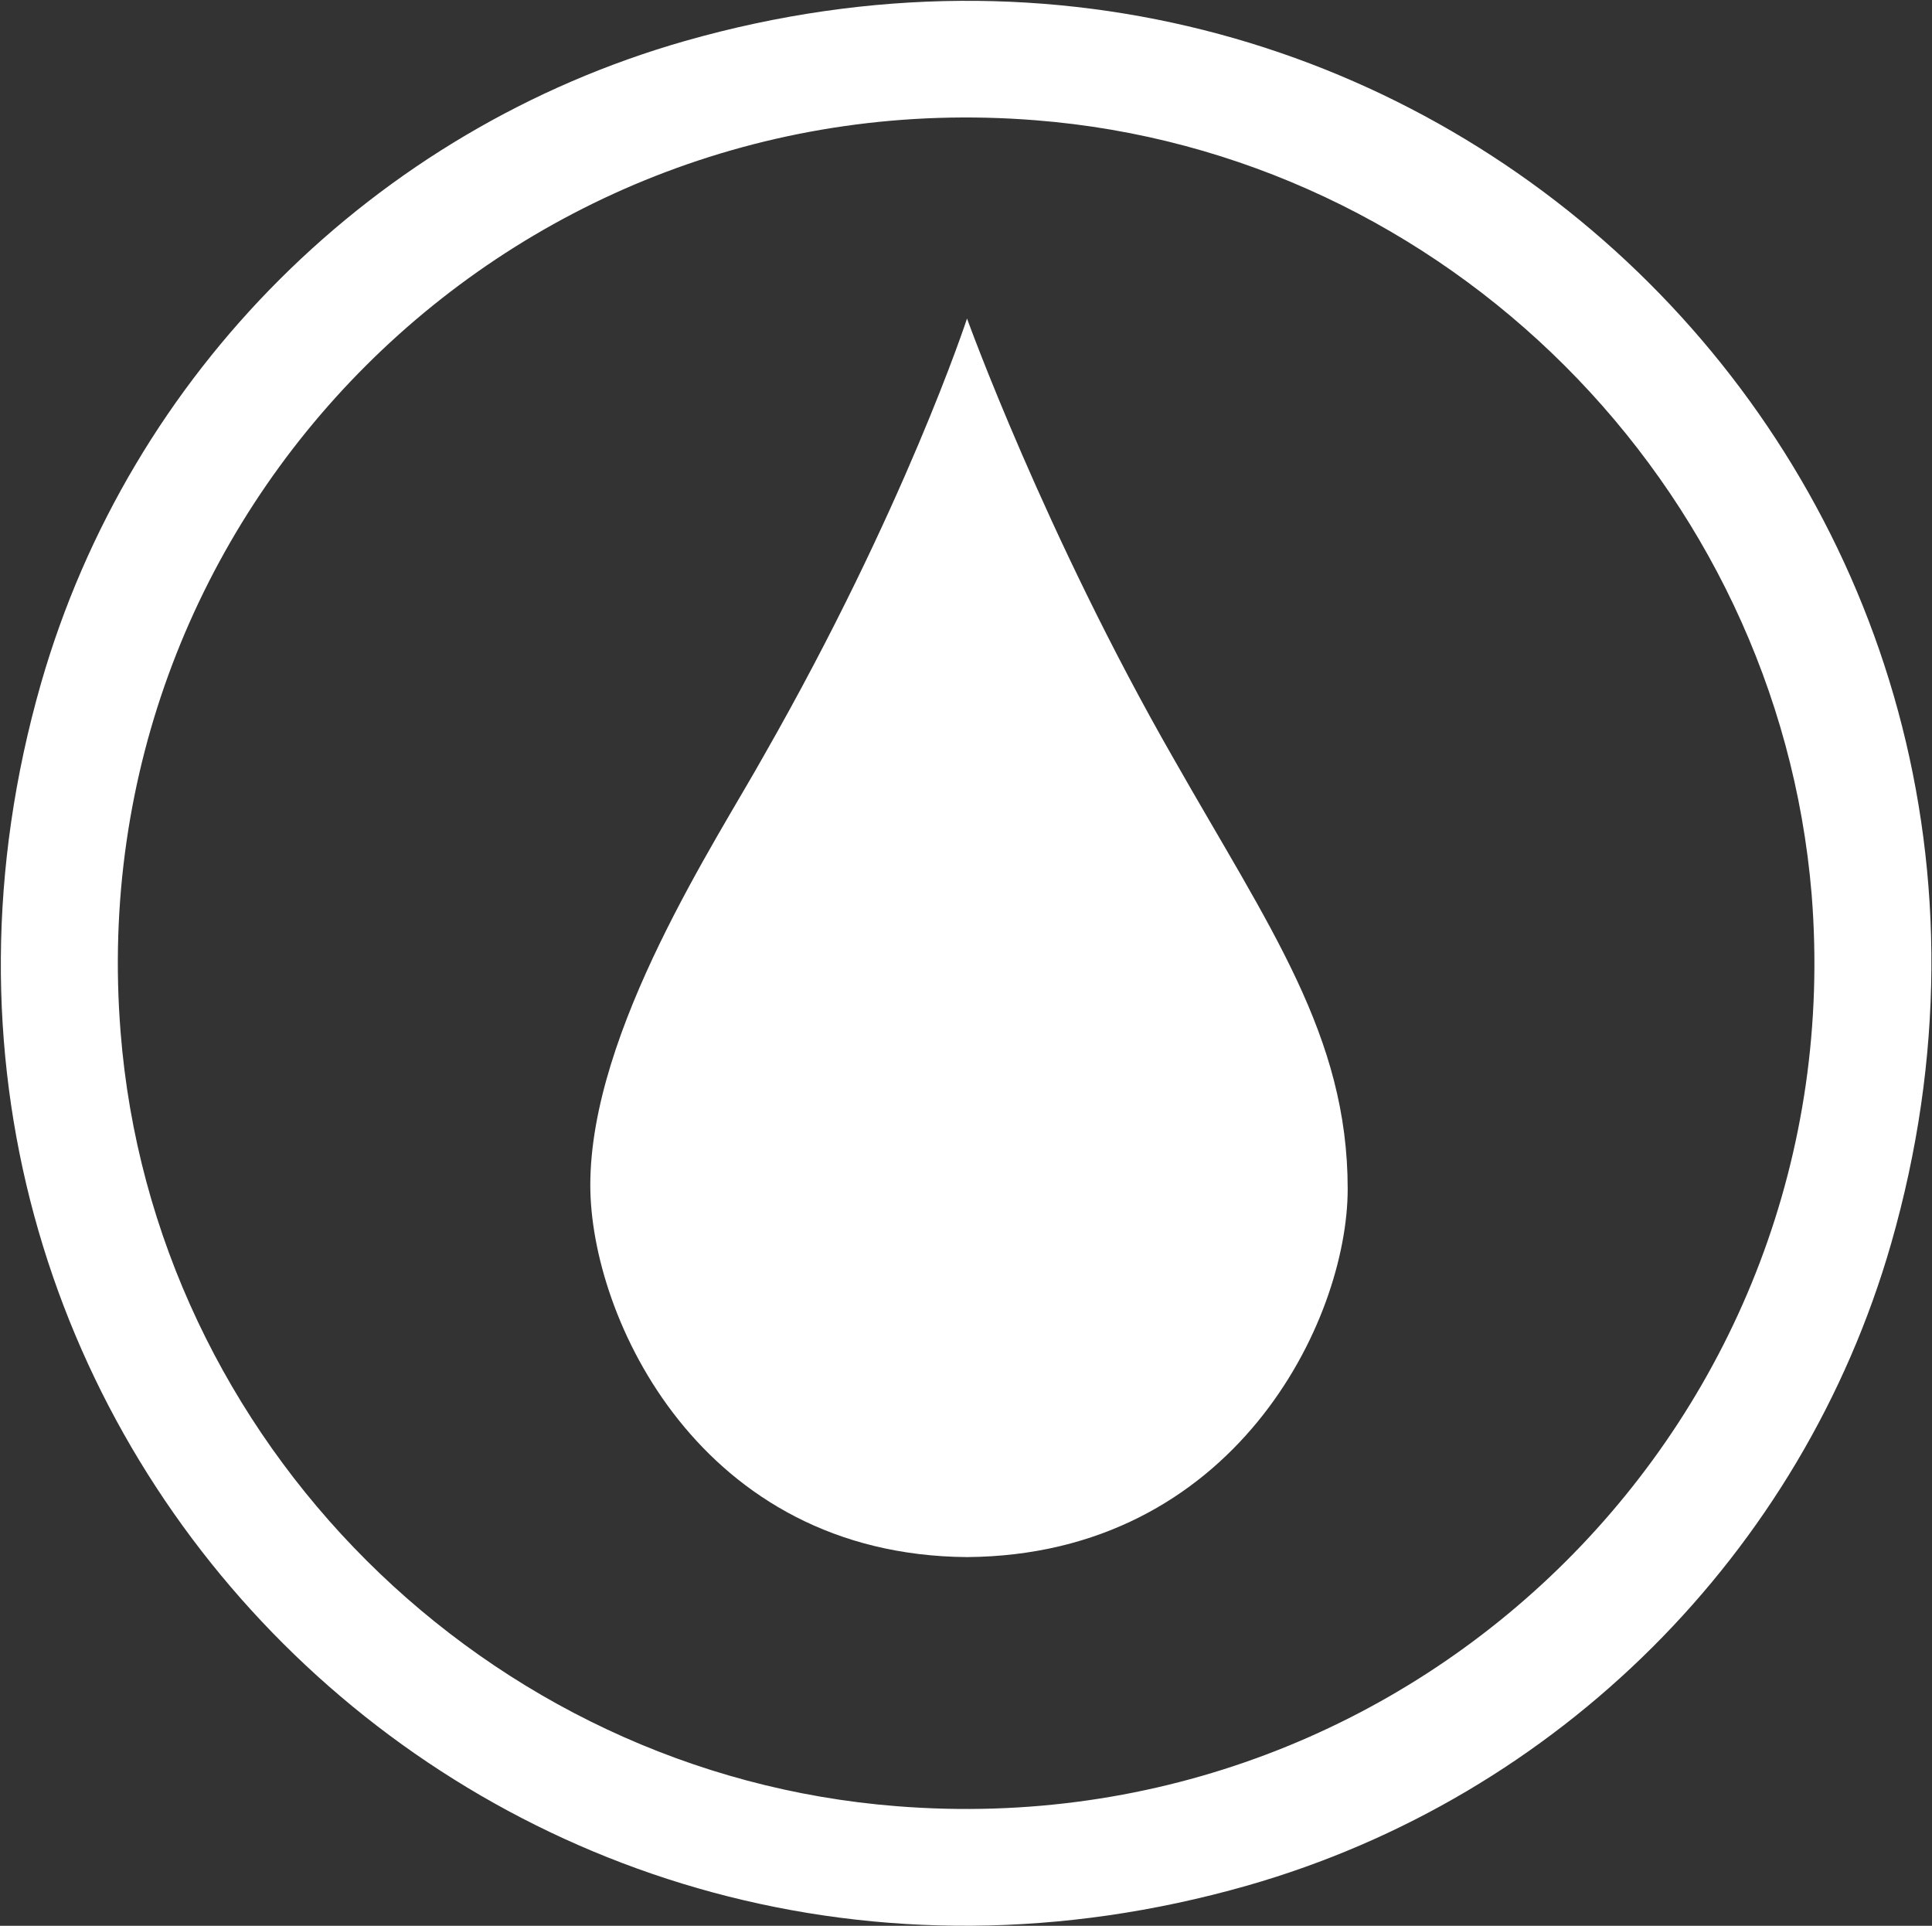 <?xml version="1.0" encoding="UTF-8"?> <svg xmlns="http://www.w3.org/2000/svg" version="1.2" viewBox="0 0 1517 1512" width="1517" height="1512"><rect x="0" y="0" width="1517" height="1512" fill="#333333" stroke="none"/><title>GuardantHealthMasterLogo_ND_RGBcropped-svg</title><style> .s0 { fill: #005ab9 } .s1 { fill: #eb1c2d } </style><g id="Layer"><path id="Layer" fill-rule="evenodd" class="s0" d="m979.4 1480.4c-587.3 167.5-1115.1-358.7-947.1-944.2 69.9-243.1 261.7-434.4 505.5-504 587.3-167.5 1115.1 358.7 947.1 944.2-69.9 243.1-261.7 434.3-505.5 504zm-166.5-1386c-410.4-32.6-750.9 306.9-718.2 716 25.3 321.6 287 582.5 609.6 607.7 410.4 32.6 750.9-306.8 718.2-715.9-26.8-321.7-287-582.6-609.6-607.8z" style="fill: rgb(255, 255, 255);"></path><path id="Layer" class="s1" d="m759.3 1222.5c-209.6-1.5-295.8-188.3-295.8-292 0-121.6 99.6-271.3 136.7-338 110.1-192.7 159.1-342.4 159.1-342.4 0 0 61 169 162.1 345.3 75.8 133.5 136.8 217.9 136.8 338 0 103.8-89.2 287.6-298.9 289.1z" style="fill: rgb(255, 255, 255);"></path><g id="Layer"></g></g></svg> 